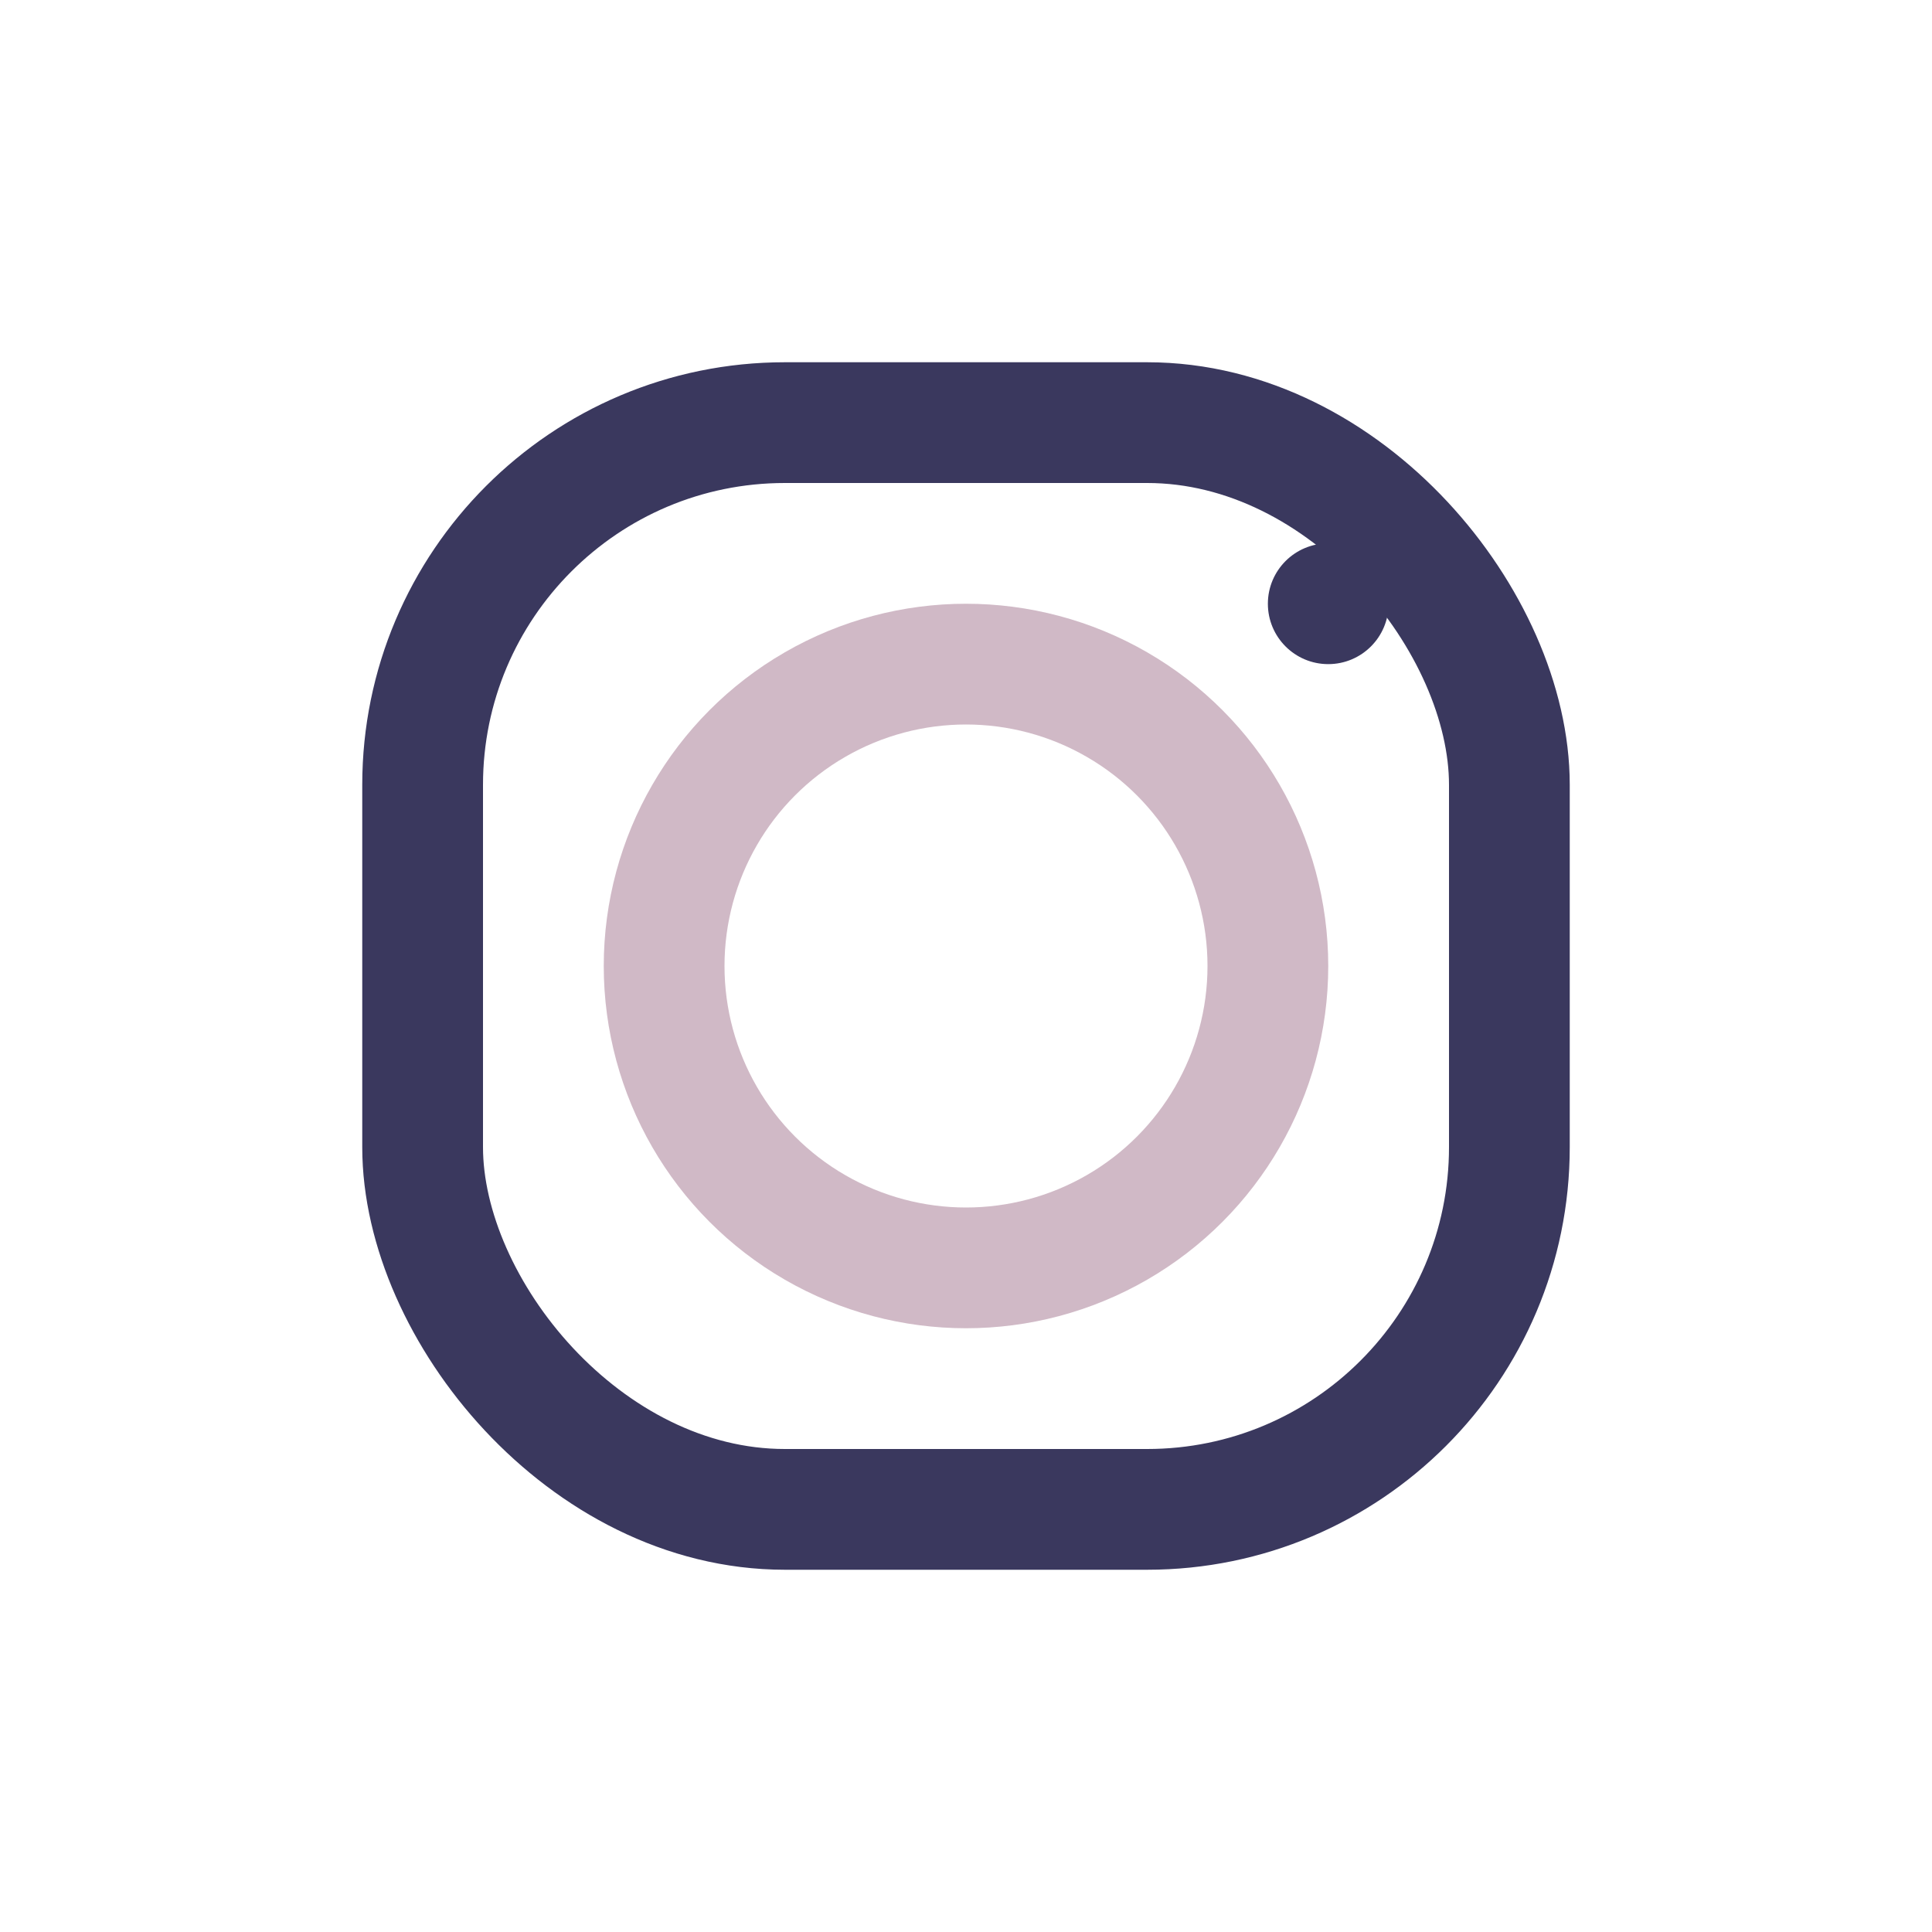 <?xml version="1.0" encoding="UTF-8"?>
<svg xmlns="http://www.w3.org/2000/svg" width="32" height="32" viewBox="0 0 32 32"><rect x="7" y="7" width="18" height="18" rx="6" fill="none" stroke="#3A385E" stroke-width="2"/><circle cx="16" cy="16" r="5" fill="none" stroke="#D0B9C6" stroke-width="2"/><circle cx="22" cy="10" r="1" fill="#3A385E"/></svg>